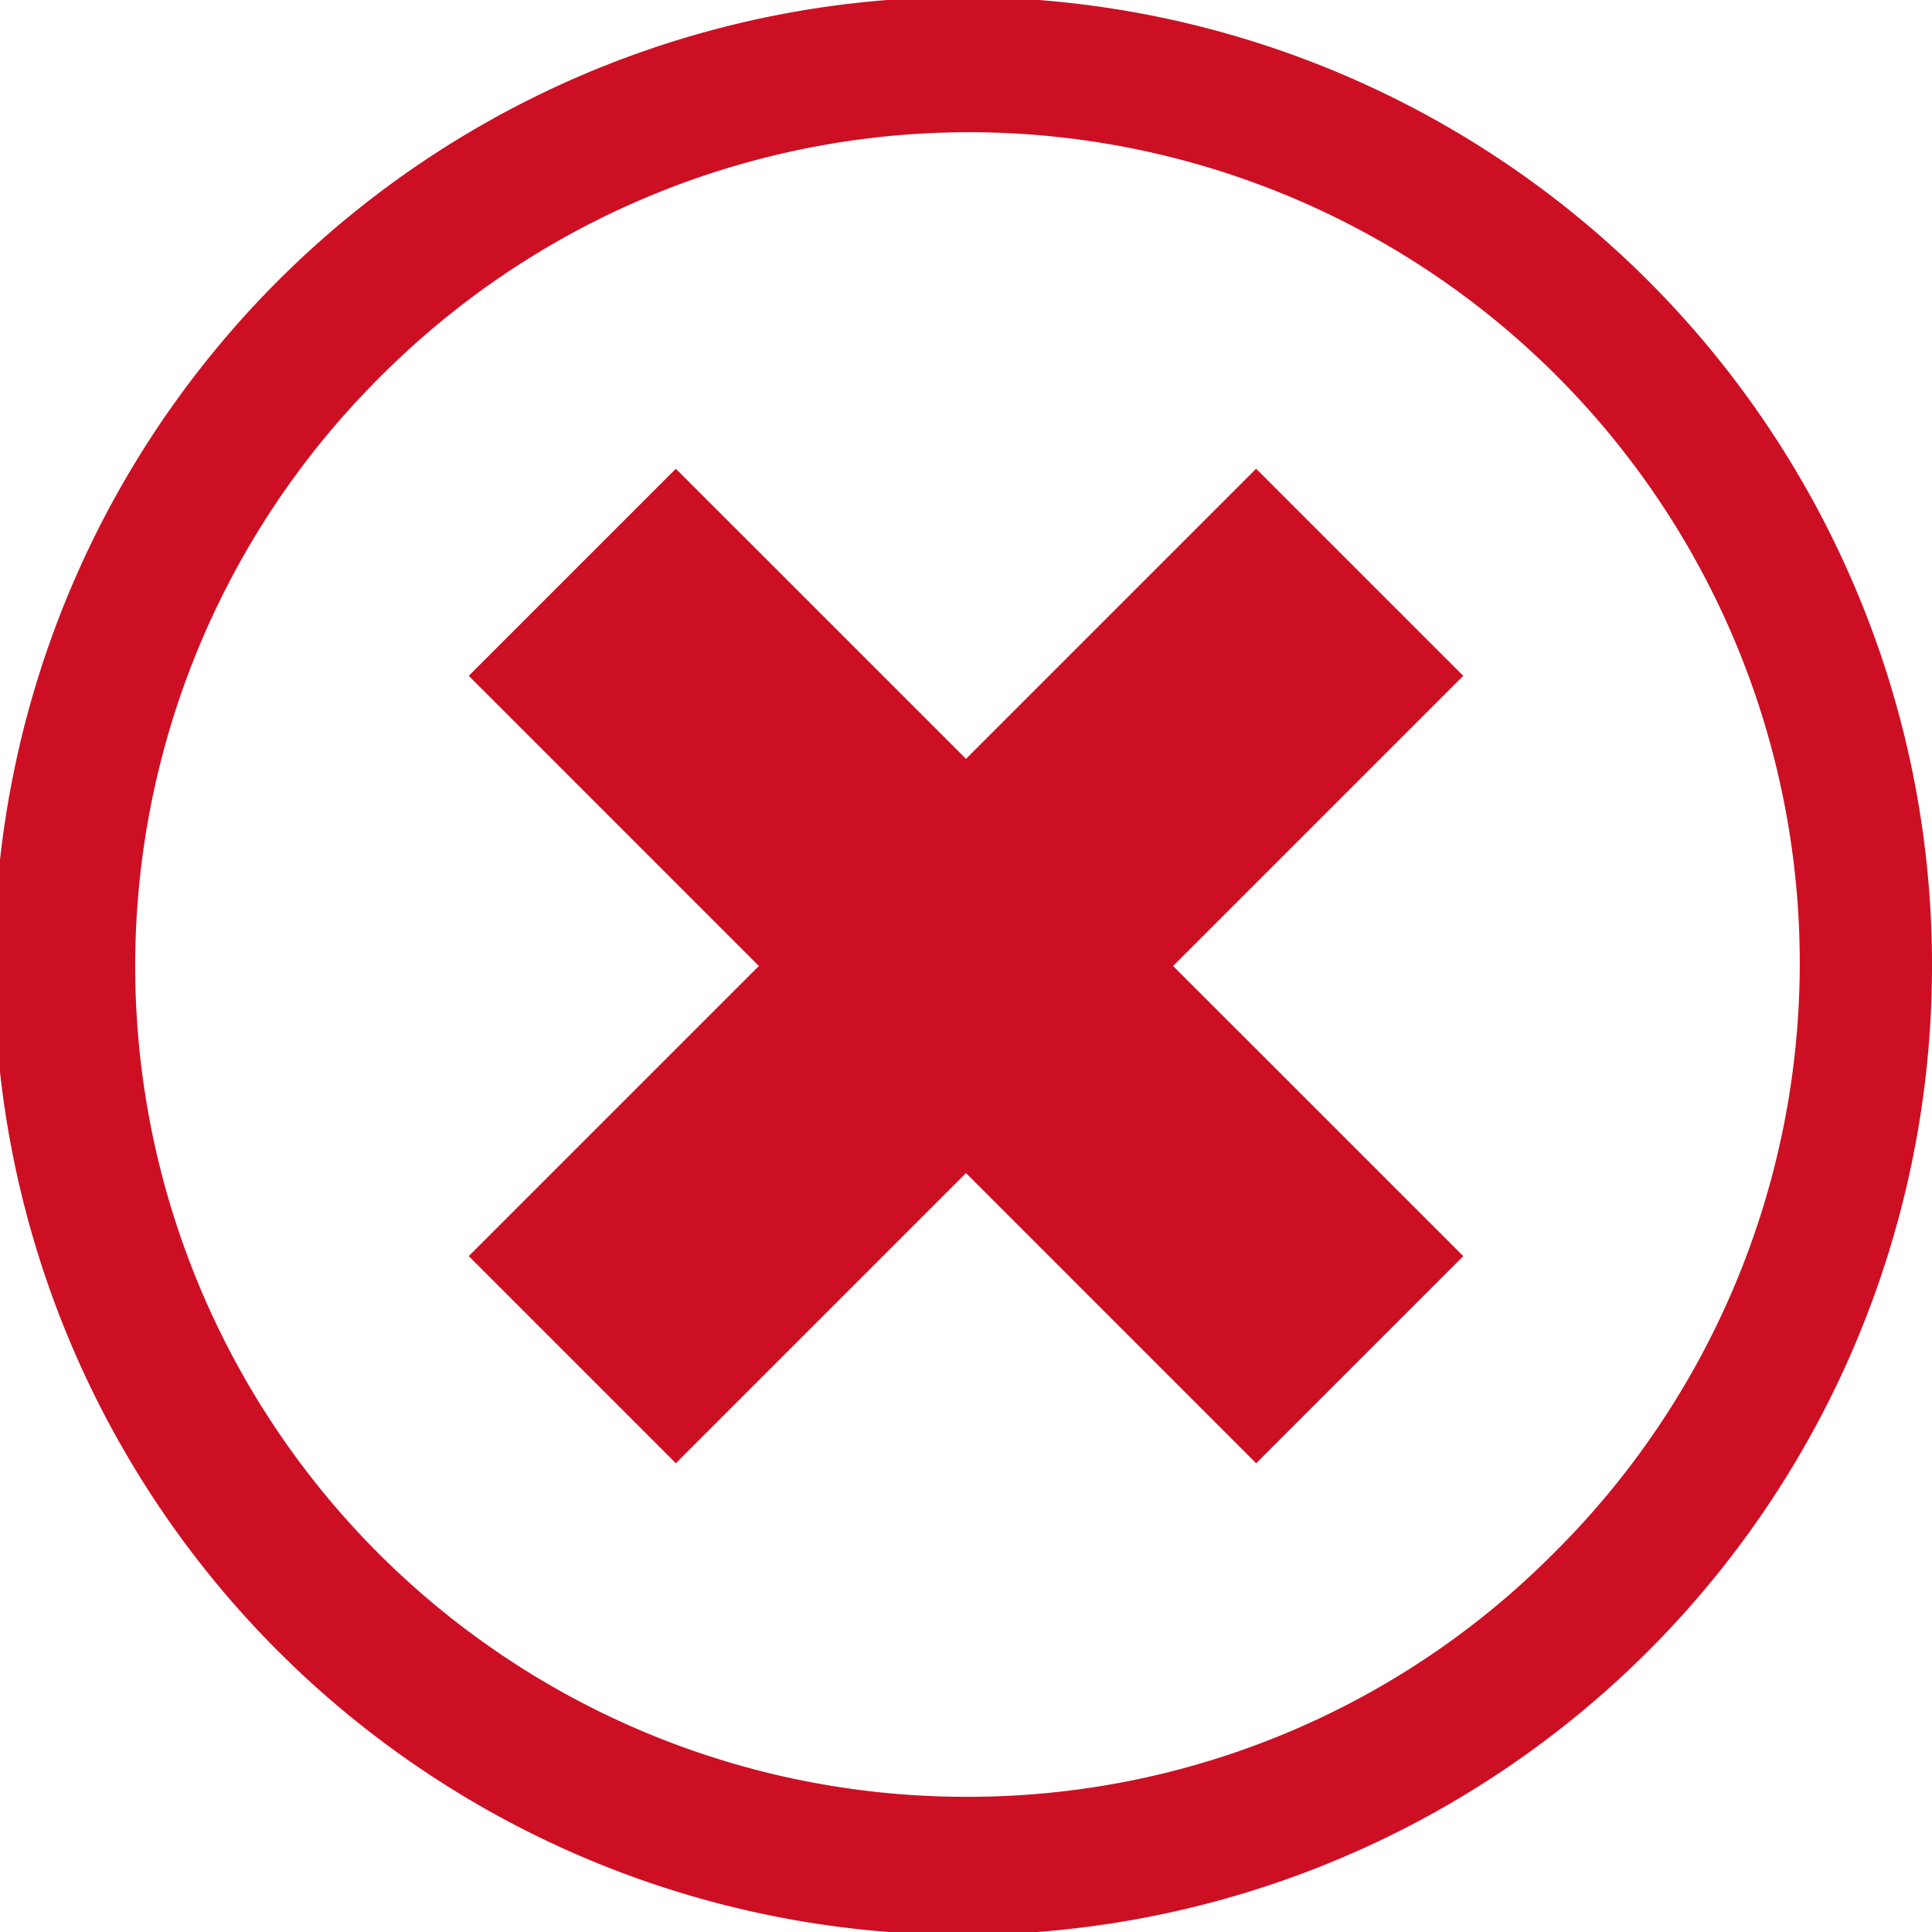 <svg xmlns="http://www.w3.org/2000/svg" viewBox="0 0 910.48 910.48"><defs><style>.cls-1{fill:#cd0f24;}</style></defs><g id="Capa_2" data-name="Capa 2"><g id="objects"><path class="cls-1" d="M874.69,278a456.61,456.61,0,1,0,35.79,177.21A453.58,453.58,0,0,0,874.69,278ZM732.09,732.09A389,389,0,0,1,455.24,846.77h0A391.53,391.53,0,0,1,178.39,178.39a391.53,391.53,0,1,1,553.7,553.7Z"/><polygon class="cls-1" points="591.97 220.9 455.24 357.63 318.5 220.9 220.9 318.5 357.63 455.24 220.9 591.97 318.5 689.58 455.24 552.84 591.97 689.58 689.58 591.97 552.84 455.24 689.58 318.5 591.97 220.9"/></g></g></svg>